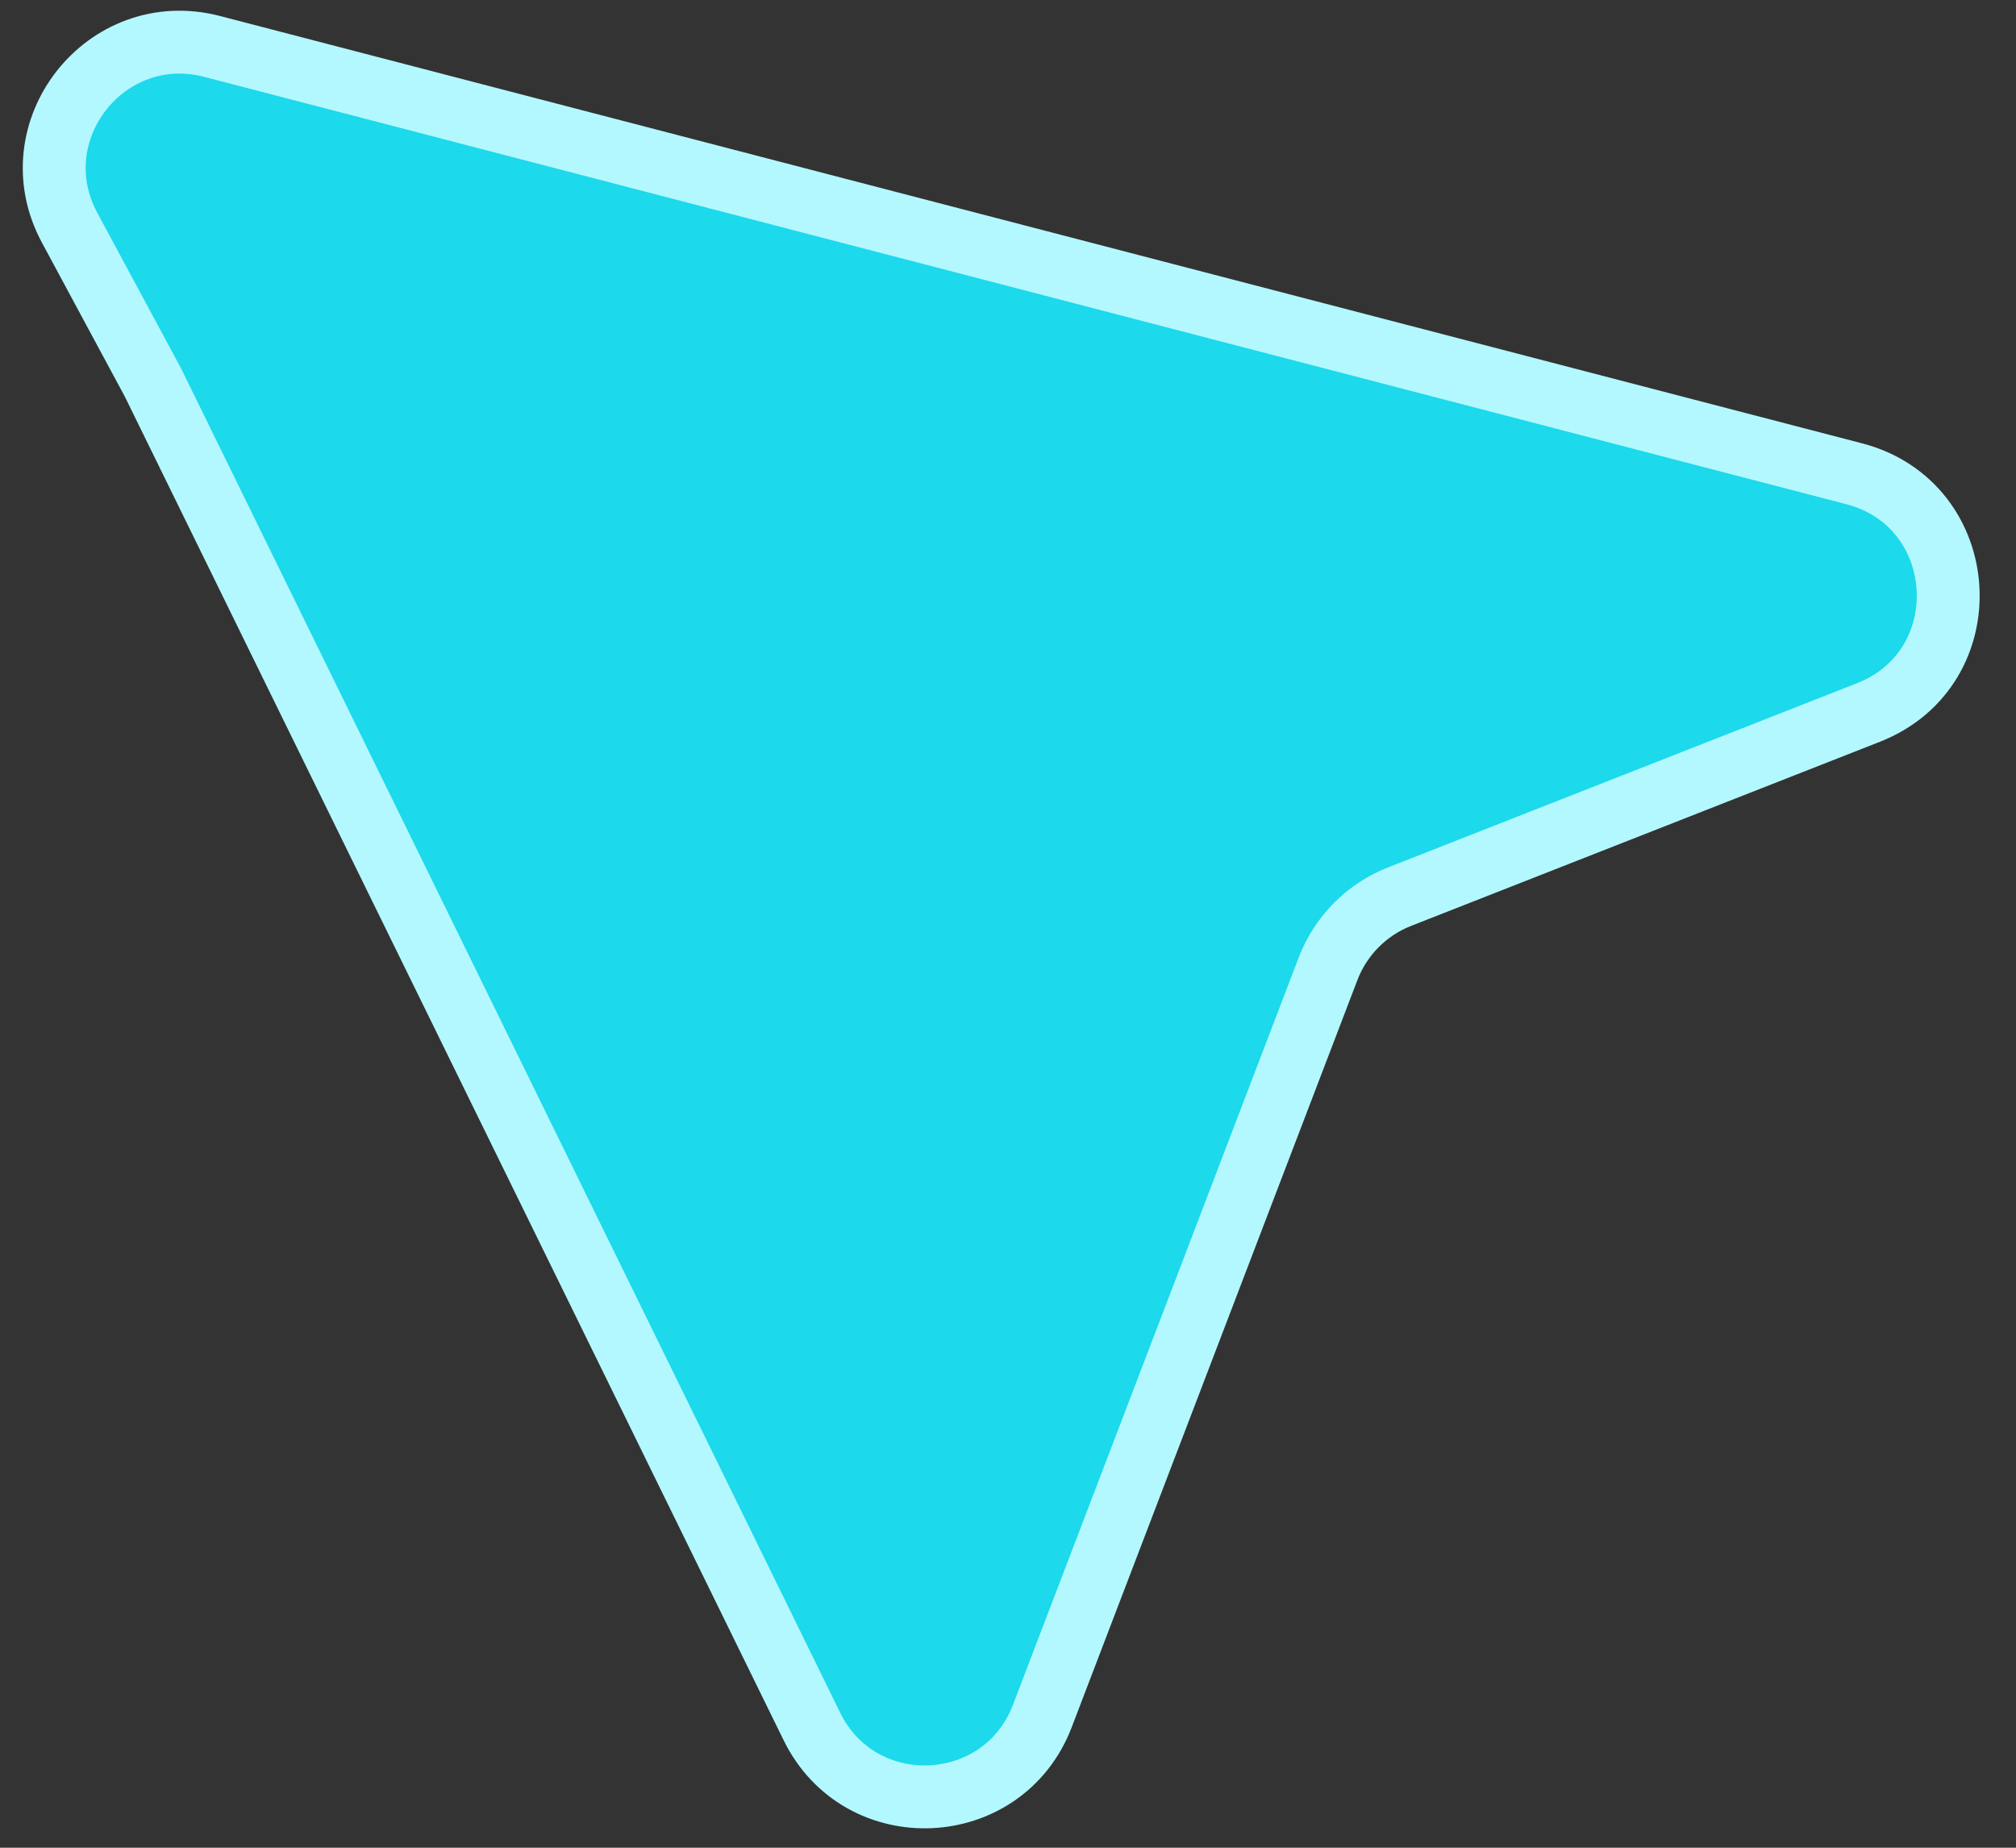 <svg width="36" height="33" viewBox="0 0 36 33" fill="none" xmlns="http://www.w3.org/2000/svg">
<rect x="0" y="0" width="36" height="33" fill="#333333" stroke="none"/>
<path d="M14.498 30.834L2.731 6.831L1.243 4.067C0.313 2.341 1.889 0.335 3.787 0.829L33.109 8.461C35.214 9.009 35.389 11.93 33.365 12.725L24.992 16.014C24.404 16.245 23.941 16.713 23.715 17.303L18.613 30.648C17.912 32.481 15.362 32.597 14.498 30.834Z" fill="#1CD9EC" stroke="#B3F8FF" stroke-width="1.123"/>
</svg>
